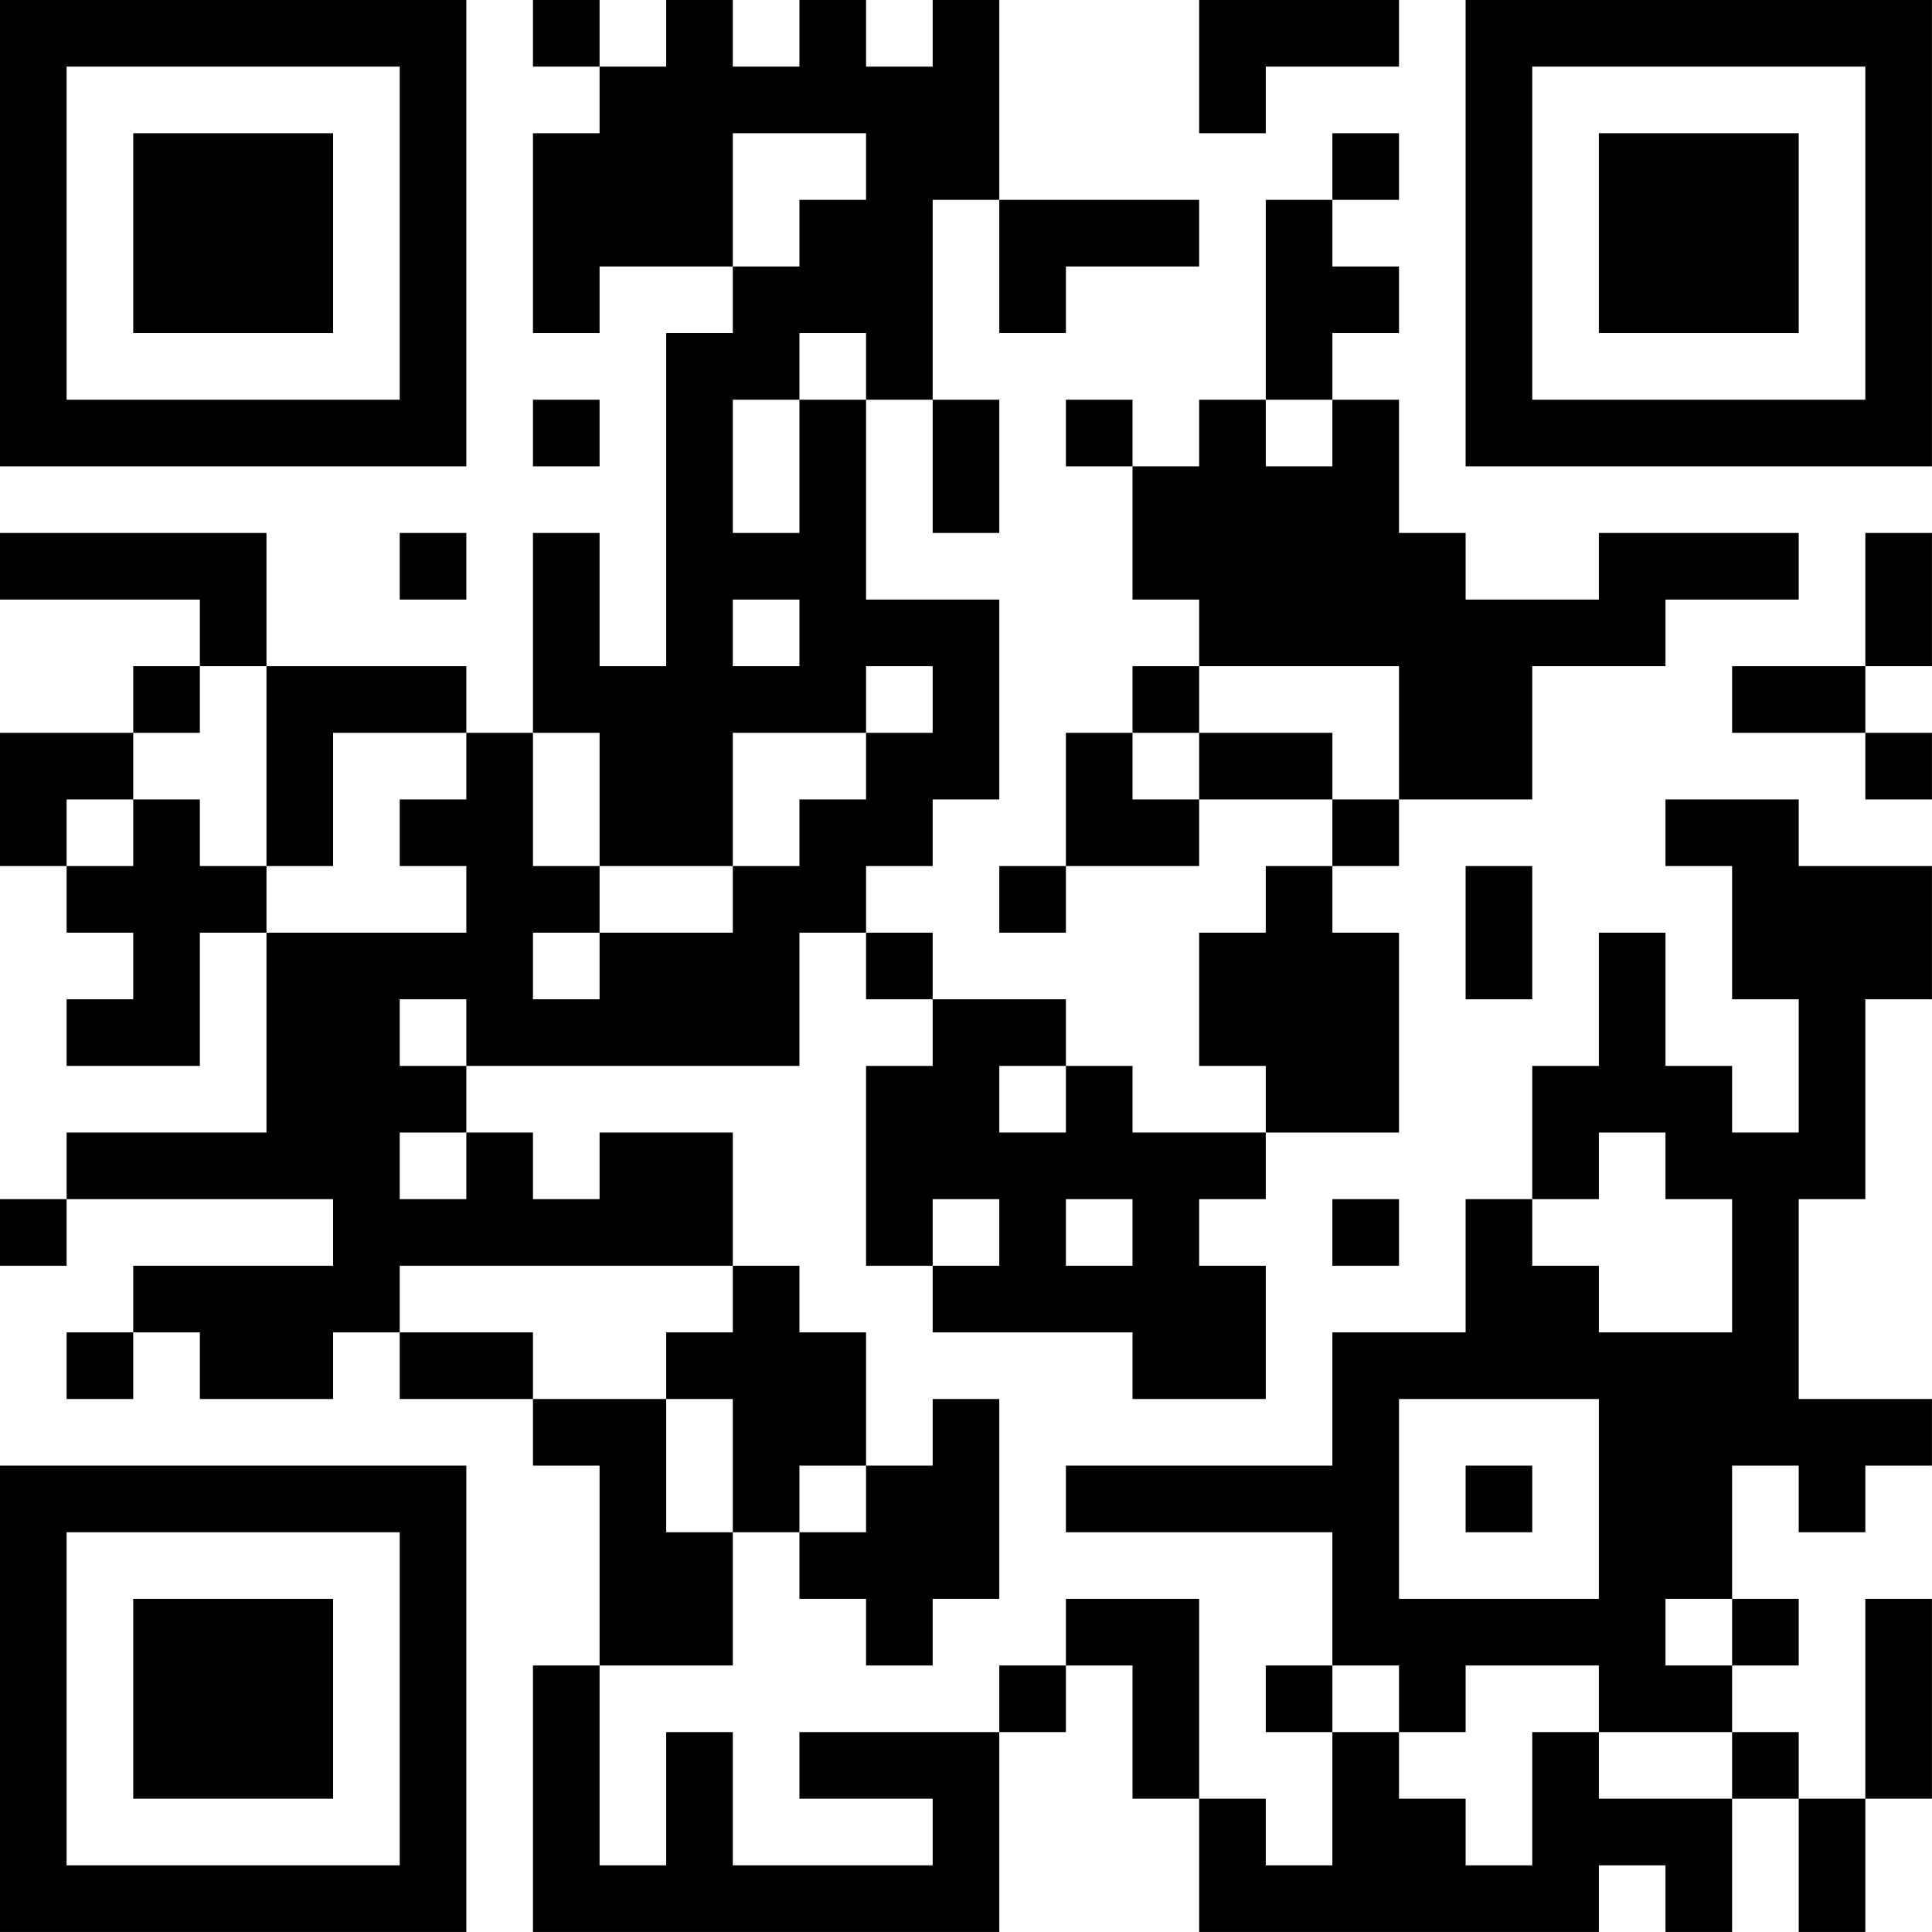 <?xml version="1.0" encoding="UTF-8"?>
<svg xmlns="http://www.w3.org/2000/svg" version="1.1" width="500" height="500" viewBox="0 0 500 500"><rect x="0" y="0" width="500" height="500" fill="#ffffff"/><g transform="scale(17.241)"><g transform="translate(0,0)"><path fill-rule="evenodd" d="M8 0L8 1L9 1L9 2L8 2L8 5L9 5L9 4L11 4L11 5L10 5L10 10L9 10L9 8L8 8L8 11L7 11L7 10L4 10L4 8L0 8L0 9L3 9L3 10L2 10L2 11L0 11L0 13L1 13L1 14L2 14L2 15L1 15L1 16L3 16L3 14L4 14L4 17L1 17L1 18L0 18L0 19L1 19L1 18L5 18L5 19L2 19L2 20L1 20L1 21L2 21L2 20L3 20L3 21L5 21L5 20L6 20L6 21L8 21L8 22L9 22L9 25L8 25L8 29L15 29L15 26L16 26L16 25L17 25L17 27L18 27L18 29L24 29L24 28L25 28L25 29L26 29L26 27L27 27L27 29L28 29L28 27L29 27L29 24L28 24L28 27L27 27L27 26L26 26L26 25L27 25L27 24L26 24L26 22L27 22L27 23L28 23L28 22L29 22L29 21L27 21L27 18L28 18L28 15L29 15L29 13L27 13L27 12L25 12L25 13L26 13L26 15L27 15L27 17L26 17L26 16L25 16L25 14L24 14L24 16L23 16L23 18L22 18L22 20L20 20L20 22L16 22L16 23L20 23L20 25L19 25L19 26L20 26L20 28L19 28L19 27L18 27L18 24L16 24L16 25L15 25L15 26L12 26L12 27L14 27L14 28L11 28L11 26L10 26L10 28L9 28L9 25L11 25L11 23L12 23L12 24L13 24L13 25L14 25L14 24L15 24L15 21L14 21L14 22L13 22L13 20L12 20L12 19L11 19L11 17L9 17L9 18L8 18L8 17L7 17L7 16L12 16L12 14L13 14L13 15L14 15L14 16L13 16L13 19L14 19L14 20L17 20L17 21L19 21L19 19L18 19L18 18L19 18L19 17L21 17L21 14L20 14L20 13L21 13L21 12L23 12L23 10L25 10L25 9L27 9L27 8L24 8L24 9L22 9L22 8L21 8L21 6L20 6L20 5L21 5L21 4L20 4L20 3L21 3L21 2L20 2L20 3L19 3L19 6L18 6L18 7L17 7L17 6L16 6L16 7L17 7L17 9L18 9L18 10L17 10L17 11L16 11L16 13L15 13L15 14L16 14L16 13L18 13L18 12L20 12L20 13L19 13L19 14L18 14L18 16L19 16L19 17L17 17L17 16L16 16L16 15L14 15L14 14L13 14L13 13L14 13L14 12L15 12L15 9L13 9L13 6L14 6L14 8L15 8L15 6L14 6L14 3L15 3L15 5L16 5L16 4L18 4L18 3L15 3L15 0L14 0L14 1L13 1L13 0L12 0L12 1L11 1L11 0L10 0L10 1L9 1L9 0ZM18 0L18 2L19 2L19 1L21 1L21 0ZM11 2L11 4L12 4L12 3L13 3L13 2ZM12 5L12 6L11 6L11 8L12 8L12 6L13 6L13 5ZM8 6L8 7L9 7L9 6ZM19 6L19 7L20 7L20 6ZM6 8L6 9L7 9L7 8ZM28 8L28 10L26 10L26 11L28 11L28 12L29 12L29 11L28 11L28 10L29 10L29 8ZM11 9L11 10L12 10L12 9ZM3 10L3 11L2 11L2 12L1 12L1 13L2 13L2 12L3 12L3 13L4 13L4 14L7 14L7 13L6 13L6 12L7 12L7 11L5 11L5 13L4 13L4 10ZM13 10L13 11L11 11L11 13L9 13L9 11L8 11L8 13L9 13L9 14L8 14L8 15L9 15L9 14L11 14L11 13L12 13L12 12L13 12L13 11L14 11L14 10ZM18 10L18 11L17 11L17 12L18 12L18 11L20 11L20 12L21 12L21 10ZM22 13L22 15L23 15L23 13ZM6 15L6 16L7 16L7 15ZM15 16L15 17L16 17L16 16ZM6 17L6 18L7 18L7 17ZM24 17L24 18L23 18L23 19L24 19L24 20L26 20L26 18L25 18L25 17ZM14 18L14 19L15 19L15 18ZM16 18L16 19L17 19L17 18ZM20 18L20 19L21 19L21 18ZM6 19L6 20L8 20L8 21L10 21L10 23L11 23L11 21L10 21L10 20L11 20L11 19ZM21 21L21 24L24 24L24 21ZM12 22L12 23L13 23L13 22ZM22 22L22 23L23 23L23 22ZM25 24L25 25L26 25L26 24ZM20 25L20 26L21 26L21 27L22 27L22 28L23 28L23 26L24 26L24 27L26 27L26 26L24 26L24 25L22 25L22 26L21 26L21 25ZM0 0L0 7L7 7L7 0ZM1 1L1 6L6 6L6 1ZM2 2L2 5L5 5L5 2ZM22 0L22 7L29 7L29 0ZM23 1L23 6L28 6L28 1ZM24 2L24 5L27 5L27 2ZM0 22L0 29L7 29L7 22ZM1 23L1 28L6 28L6 23ZM2 24L2 27L5 27L5 24Z" fill="#000000"/></g></g></svg>
